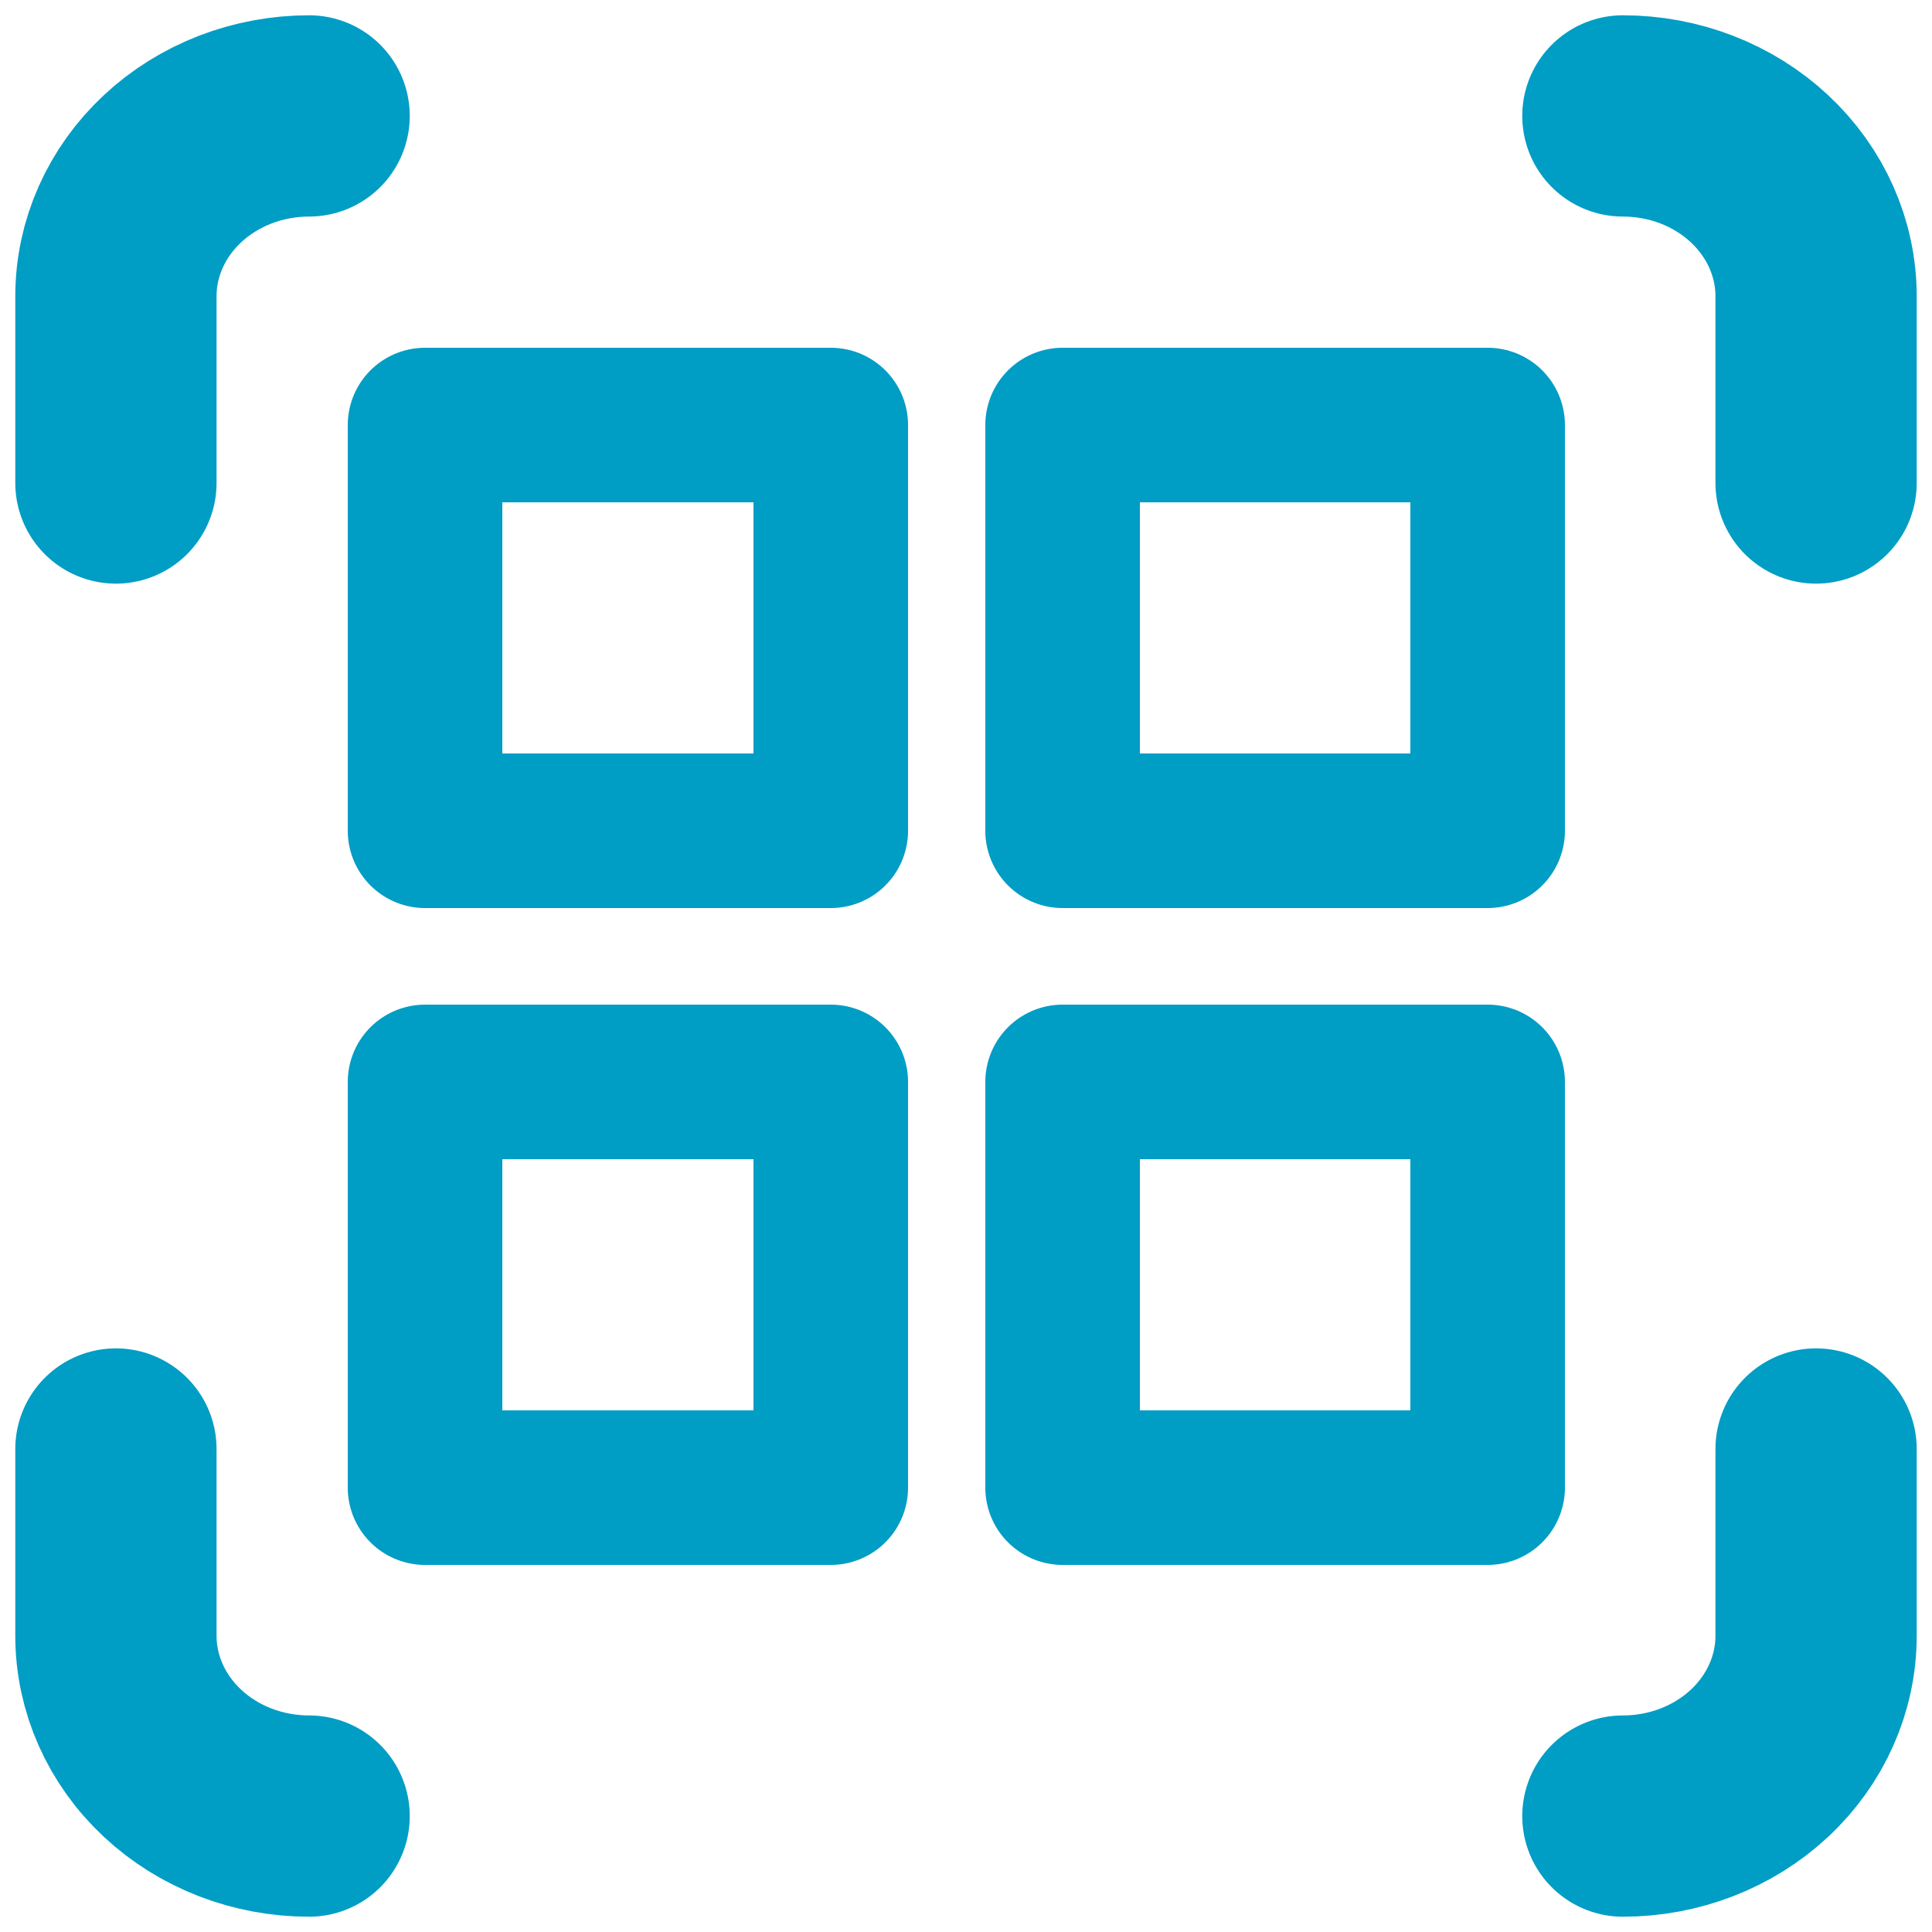 <svg width="100" height="100" viewBox="0 0 100 100" fill="none" xmlns="http://www.w3.org/2000/svg">
<g clip-path="url(#clip0_313_7)">
<path d="M6 75L6 84.667C6 87.142 7.054 89.516 8.929 91.266C10.804 93.017 13.348 94 16 94" stroke="#009DC5" stroke-width="10.417" stroke-linecap="round" stroke-linejoin="round"/>
<path d="M94 75L94 84.667C94 87.142 92.946 89.516 91.071 91.266C89.196 93.017 86.652 94 84 94" stroke="#009DC5" stroke-width="10.417" stroke-linecap="round" stroke-linejoin="round"/>
<path d="M94 25L94 15.333C94 12.858 92.946 10.484 91.071 8.734C89.196 6.983 86.652 6 84 6" stroke="#009DC5" stroke-width="10.417" stroke-linecap="round" stroke-linejoin="round"/>
<path d="M6 25L6 15.333C6 12.858 7.054 10.484 8.929 8.734C10.804 6.983 13.348 6 16 6" stroke="#009DC5" stroke-width="10.417" stroke-linecap="round" stroke-linejoin="round"/>
<path d="M43 22H22V43H43V22Z" stroke="#009DC5" stroke-width="8" stroke-linecap="round" stroke-linejoin="round"/>
<path d="M77 22H55V43H77V22Z" stroke="#009DC5" stroke-width="8" stroke-linecap="round" stroke-linejoin="round"/>
<path d="M77 56H55V77H77V56Z" stroke="#009DC5" stroke-width="8" stroke-linecap="round" stroke-linejoin="round"/>
<path d="M43 56H22V77H43V56Z" stroke="#009DC5" stroke-width="8" stroke-linecap="round" stroke-linejoin="round"/>
</g>
<defs>
<clipPath id="clip0_313_7">
<rect width="100" height="100" fill="white"/>
</clipPath>
</defs>
</svg>
